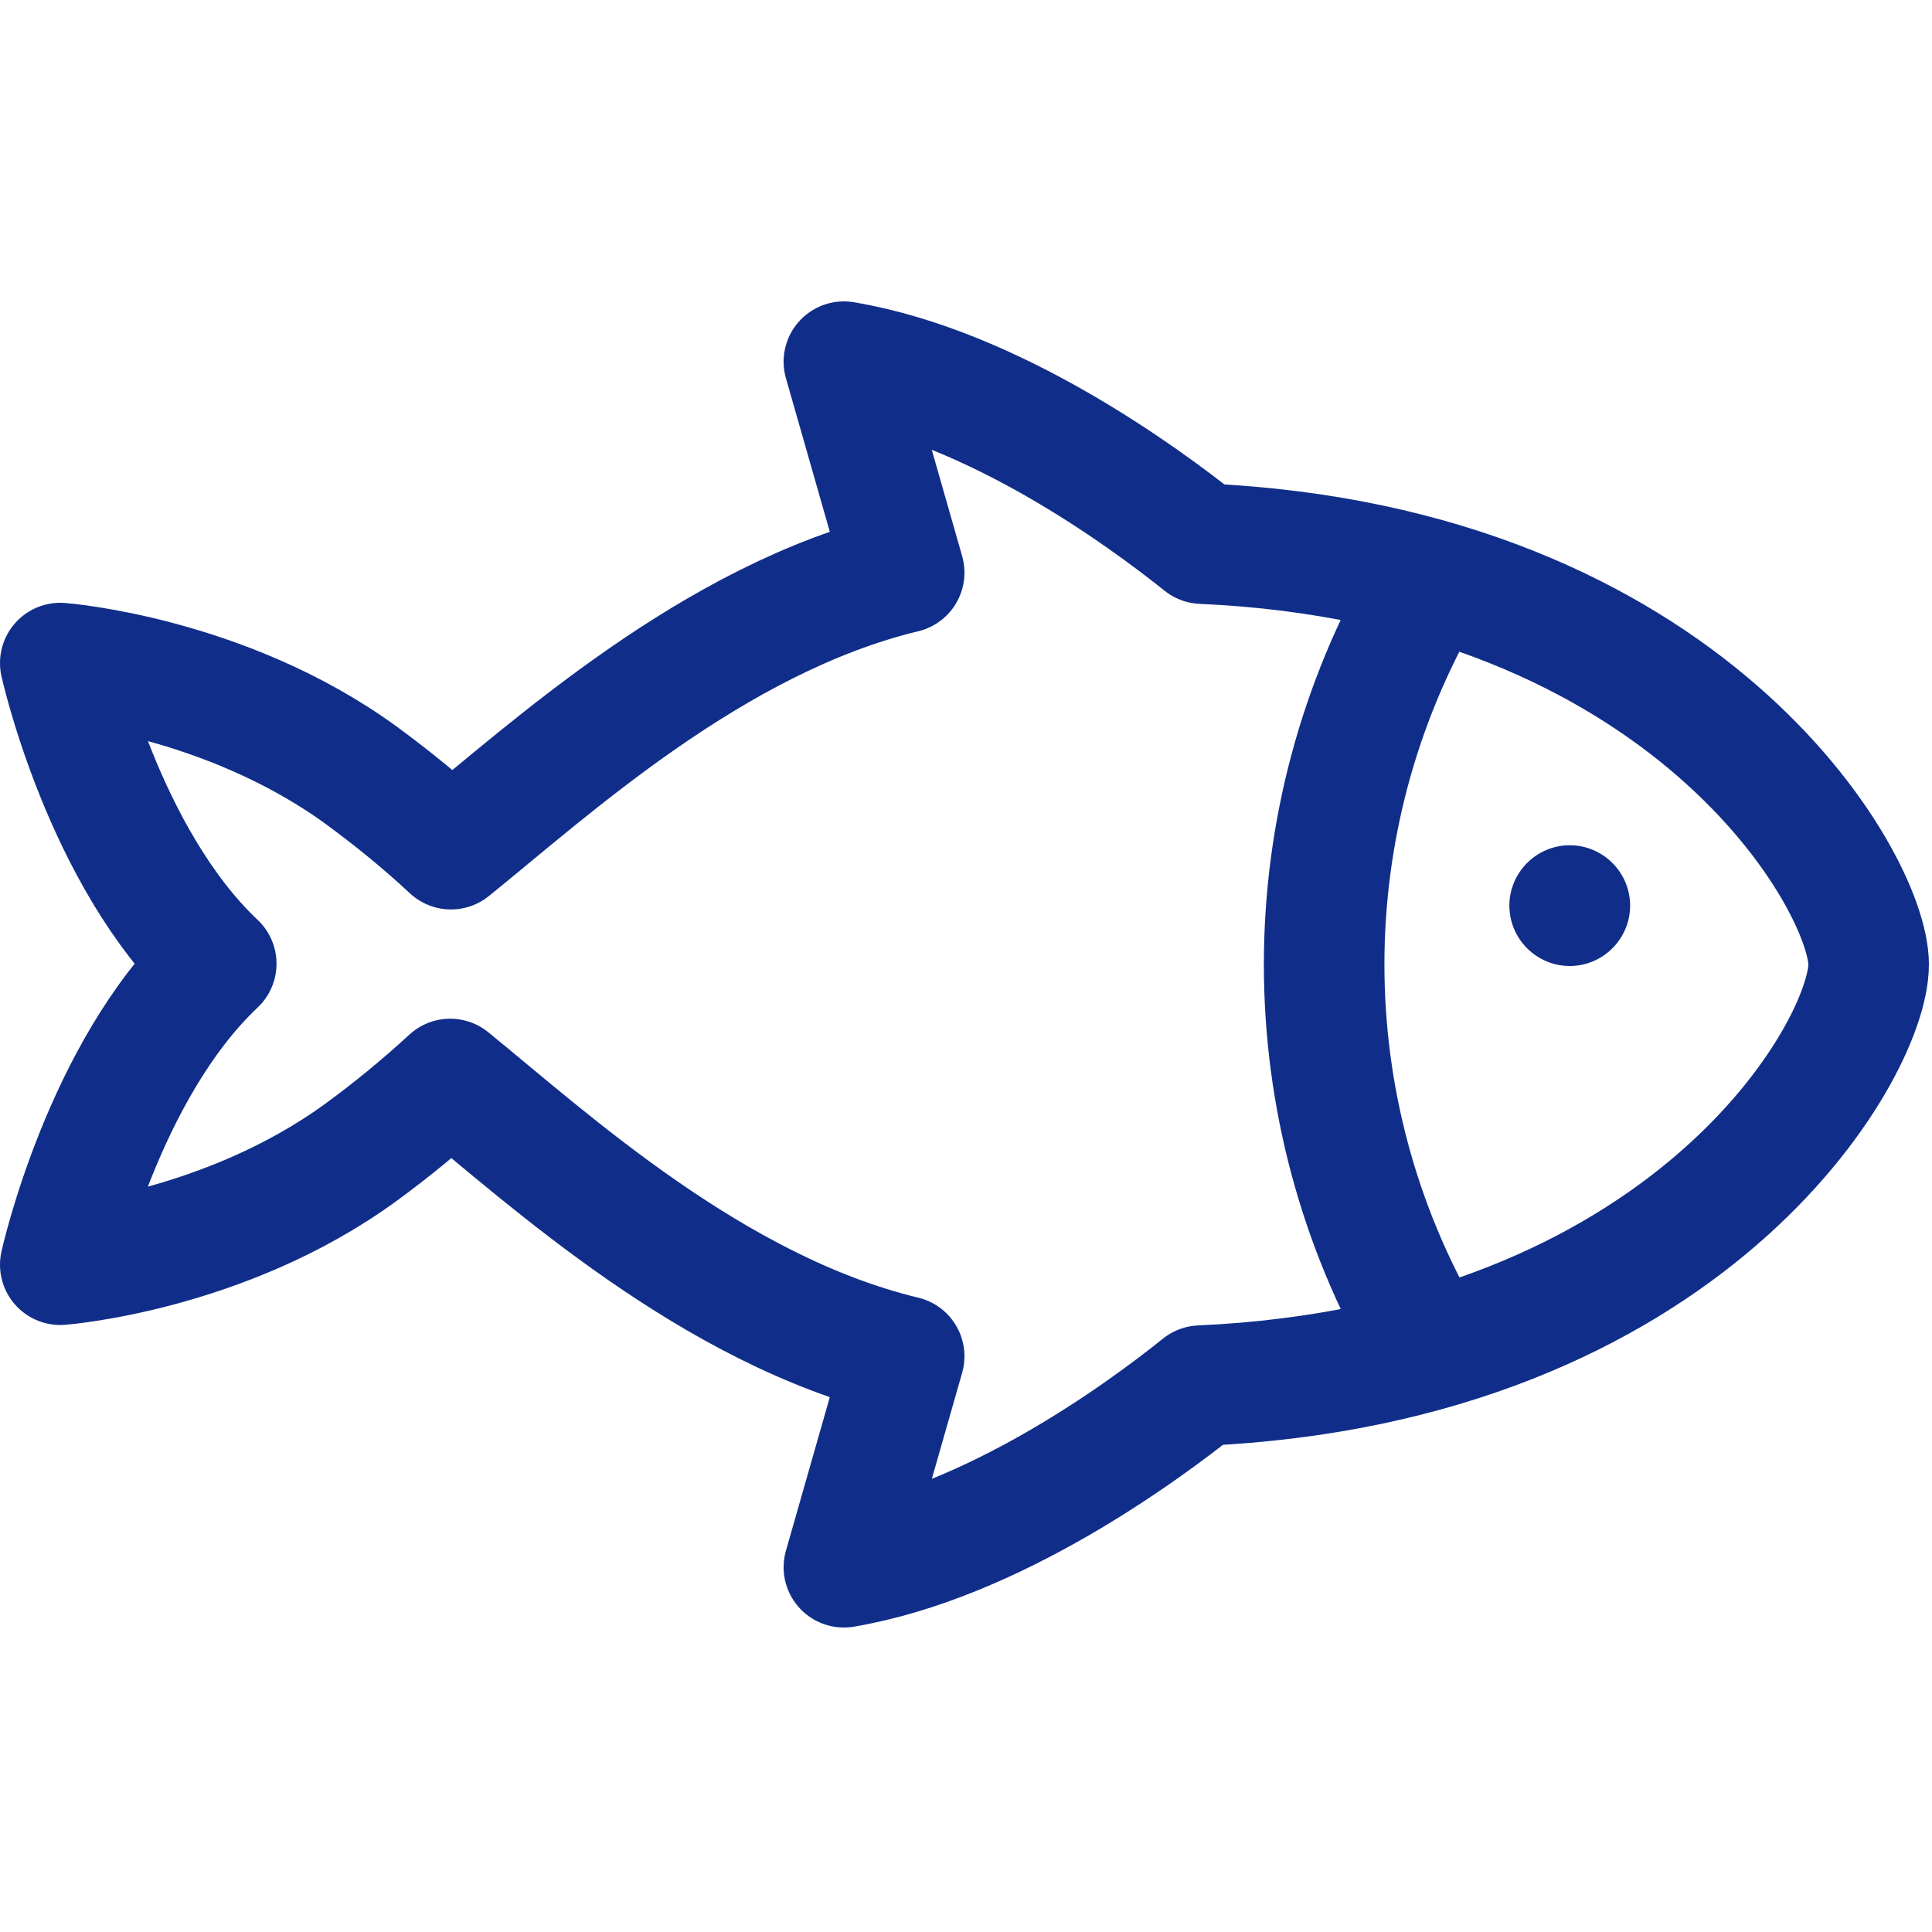 <?xml version="1.0" encoding="UTF-8"?> <svg xmlns="http://www.w3.org/2000/svg" xmlns:xlink="http://www.w3.org/1999/xlink" width="20px" height="20px" viewBox="0 0 20 20" version="1.1"><g id="surface1"><path style="fill:none;stroke-width:32;stroke-linecap:butt;stroke-linejoin:round;stroke:rgb(6.275%,18.039%,53.725%);stroke-opacity:1;stroke-miterlimit:4;" d="M 240 152 C 189.3 164.2 145.9 204.3 119.7 225.4 C 112.2 218.4 104.2 211.9 95.9 205.8 C 59.5 179.3 16 176 16 176 C 16 176 27.4 227.5 57.4 255.8 C 27.4 284.1 16 335.7 16 335.7 C 16 335.7 59.5 332.4 95.9 305.8 C 104.1 299.8 112 293.3 119.5 286.4 C 145.6 307.6 189.2 347.8 240 360 L 224 416 C 263.4 409.3 302.9 380.5 318.7 367.8 C 448 362 496 279 496 256 C 496 234 448 150 319.1 144.3 C 303.5 131.8 263.8 102.7 224 96 Z M 240 152 " transform="matrix(0.039,0,0,0.039,0,0)"></path><path style=" stroke:none;fill-rule:nonzero;fill:rgb(6.275%,18.039%,53.725%);fill-opacity:1;" d="M 16.875 9.375 C 16.875 9.031 16.594 8.75 16.25 8.75 C 15.906 8.75 15.625 9.031 15.625 9.375 C 15.625 9.719 15.906 10 16.25 10 C 16.594 10 16.875 9.719 16.875 9.375 Z M 16.875 9.375 "></path><path style="fill:none;stroke-width:32;stroke-linecap:round;stroke-linejoin:miter;stroke:rgb(6.275%,18.039%,53.725%);stroke-opacity:1;stroke-miterlimit:20;" d="M 378.4 356 C 342.5 294.2 342.5 217.8 378.4 156 " transform="matrix(0.039,0,0,0.039,0,0)"></path></g></svg> 
